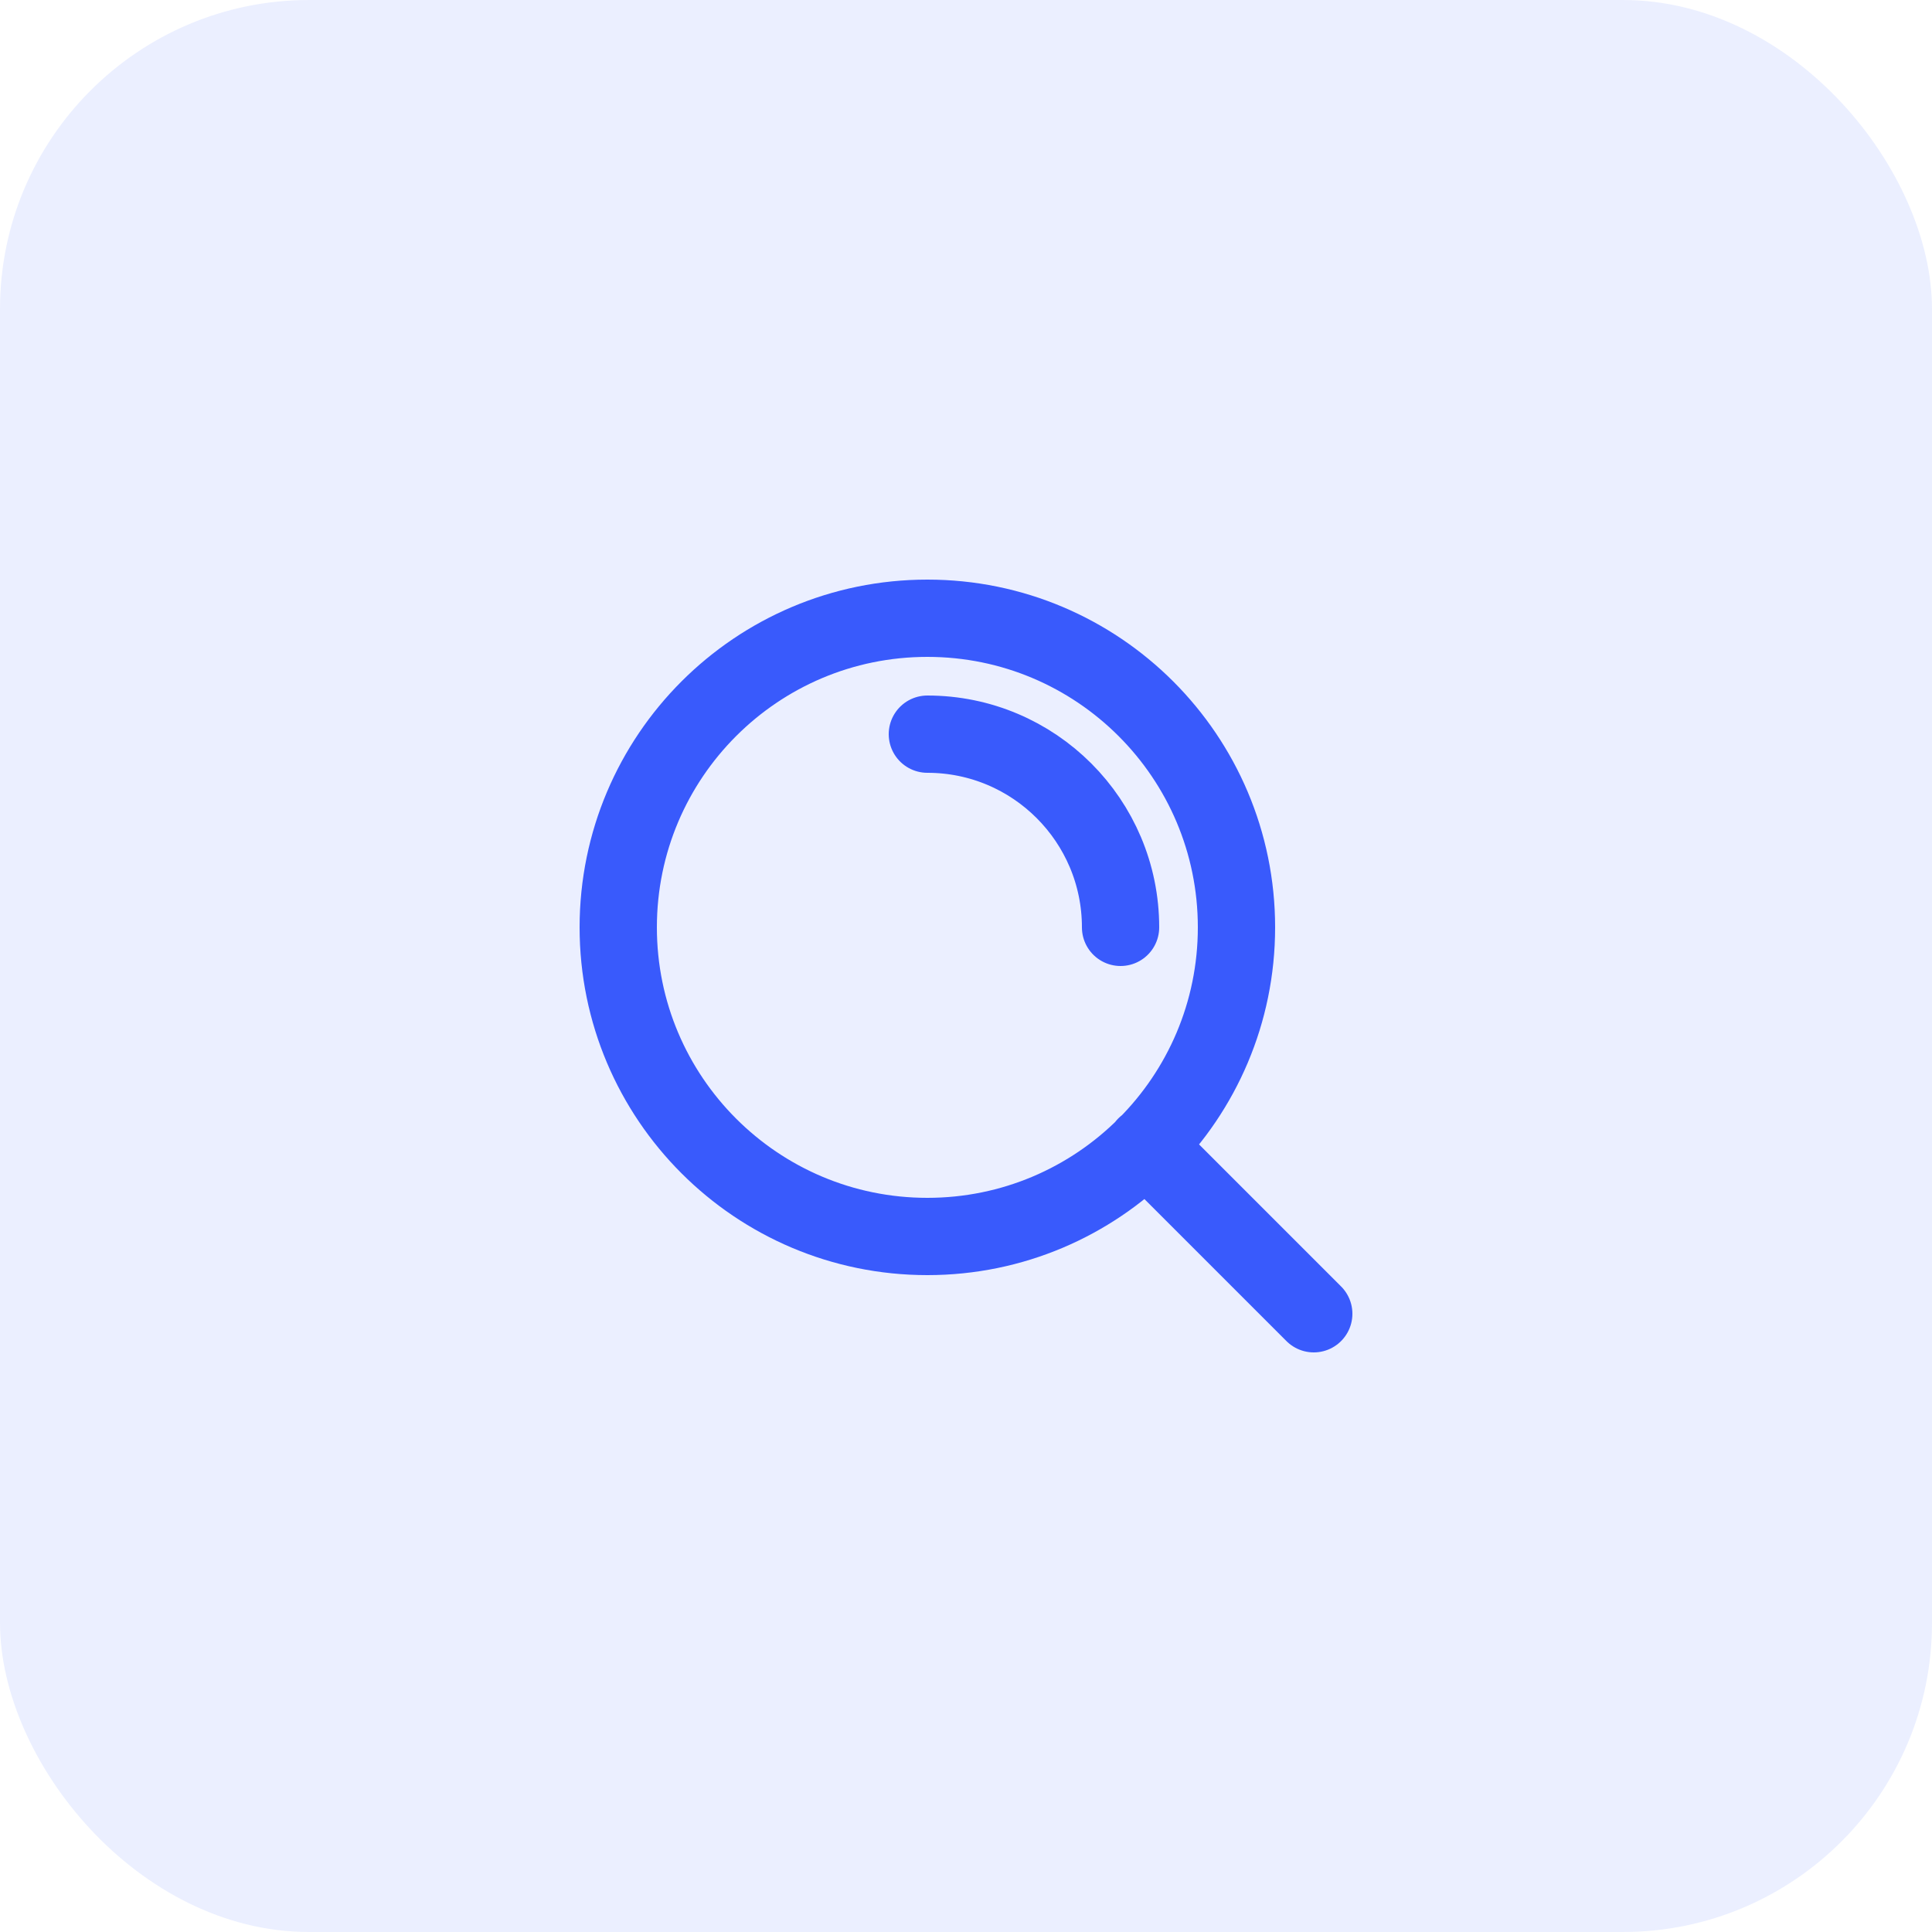 <svg width="50" height="50" viewBox="0 0 50 50" fill="none" xmlns="http://www.w3.org/2000/svg">
<g clip-path="url(#clip0_150_233)">
<rect width="50" height="50" rx="8" fill="#395AFC" fill-opacity="0.1"/>
<path d="M34 34L29.65 29.65M24 19C26.761 19 29 21.239 29 24M32 24C32 28.418 28.418 32 24 32C19.582 32 16 28.418 16 24C16 19.582 19.582 16 24 16C28.418 16 32 19.582 32 24Z" stroke="#395AFC" stroke-width="2" stroke-linecap="round" stroke-linejoin="round"/>
</g>
<defs>
<clipPath id="clip0_150_233">
<rect width="50" height="50" fill="white"/>
</clipPath>
</defs>
</svg>
